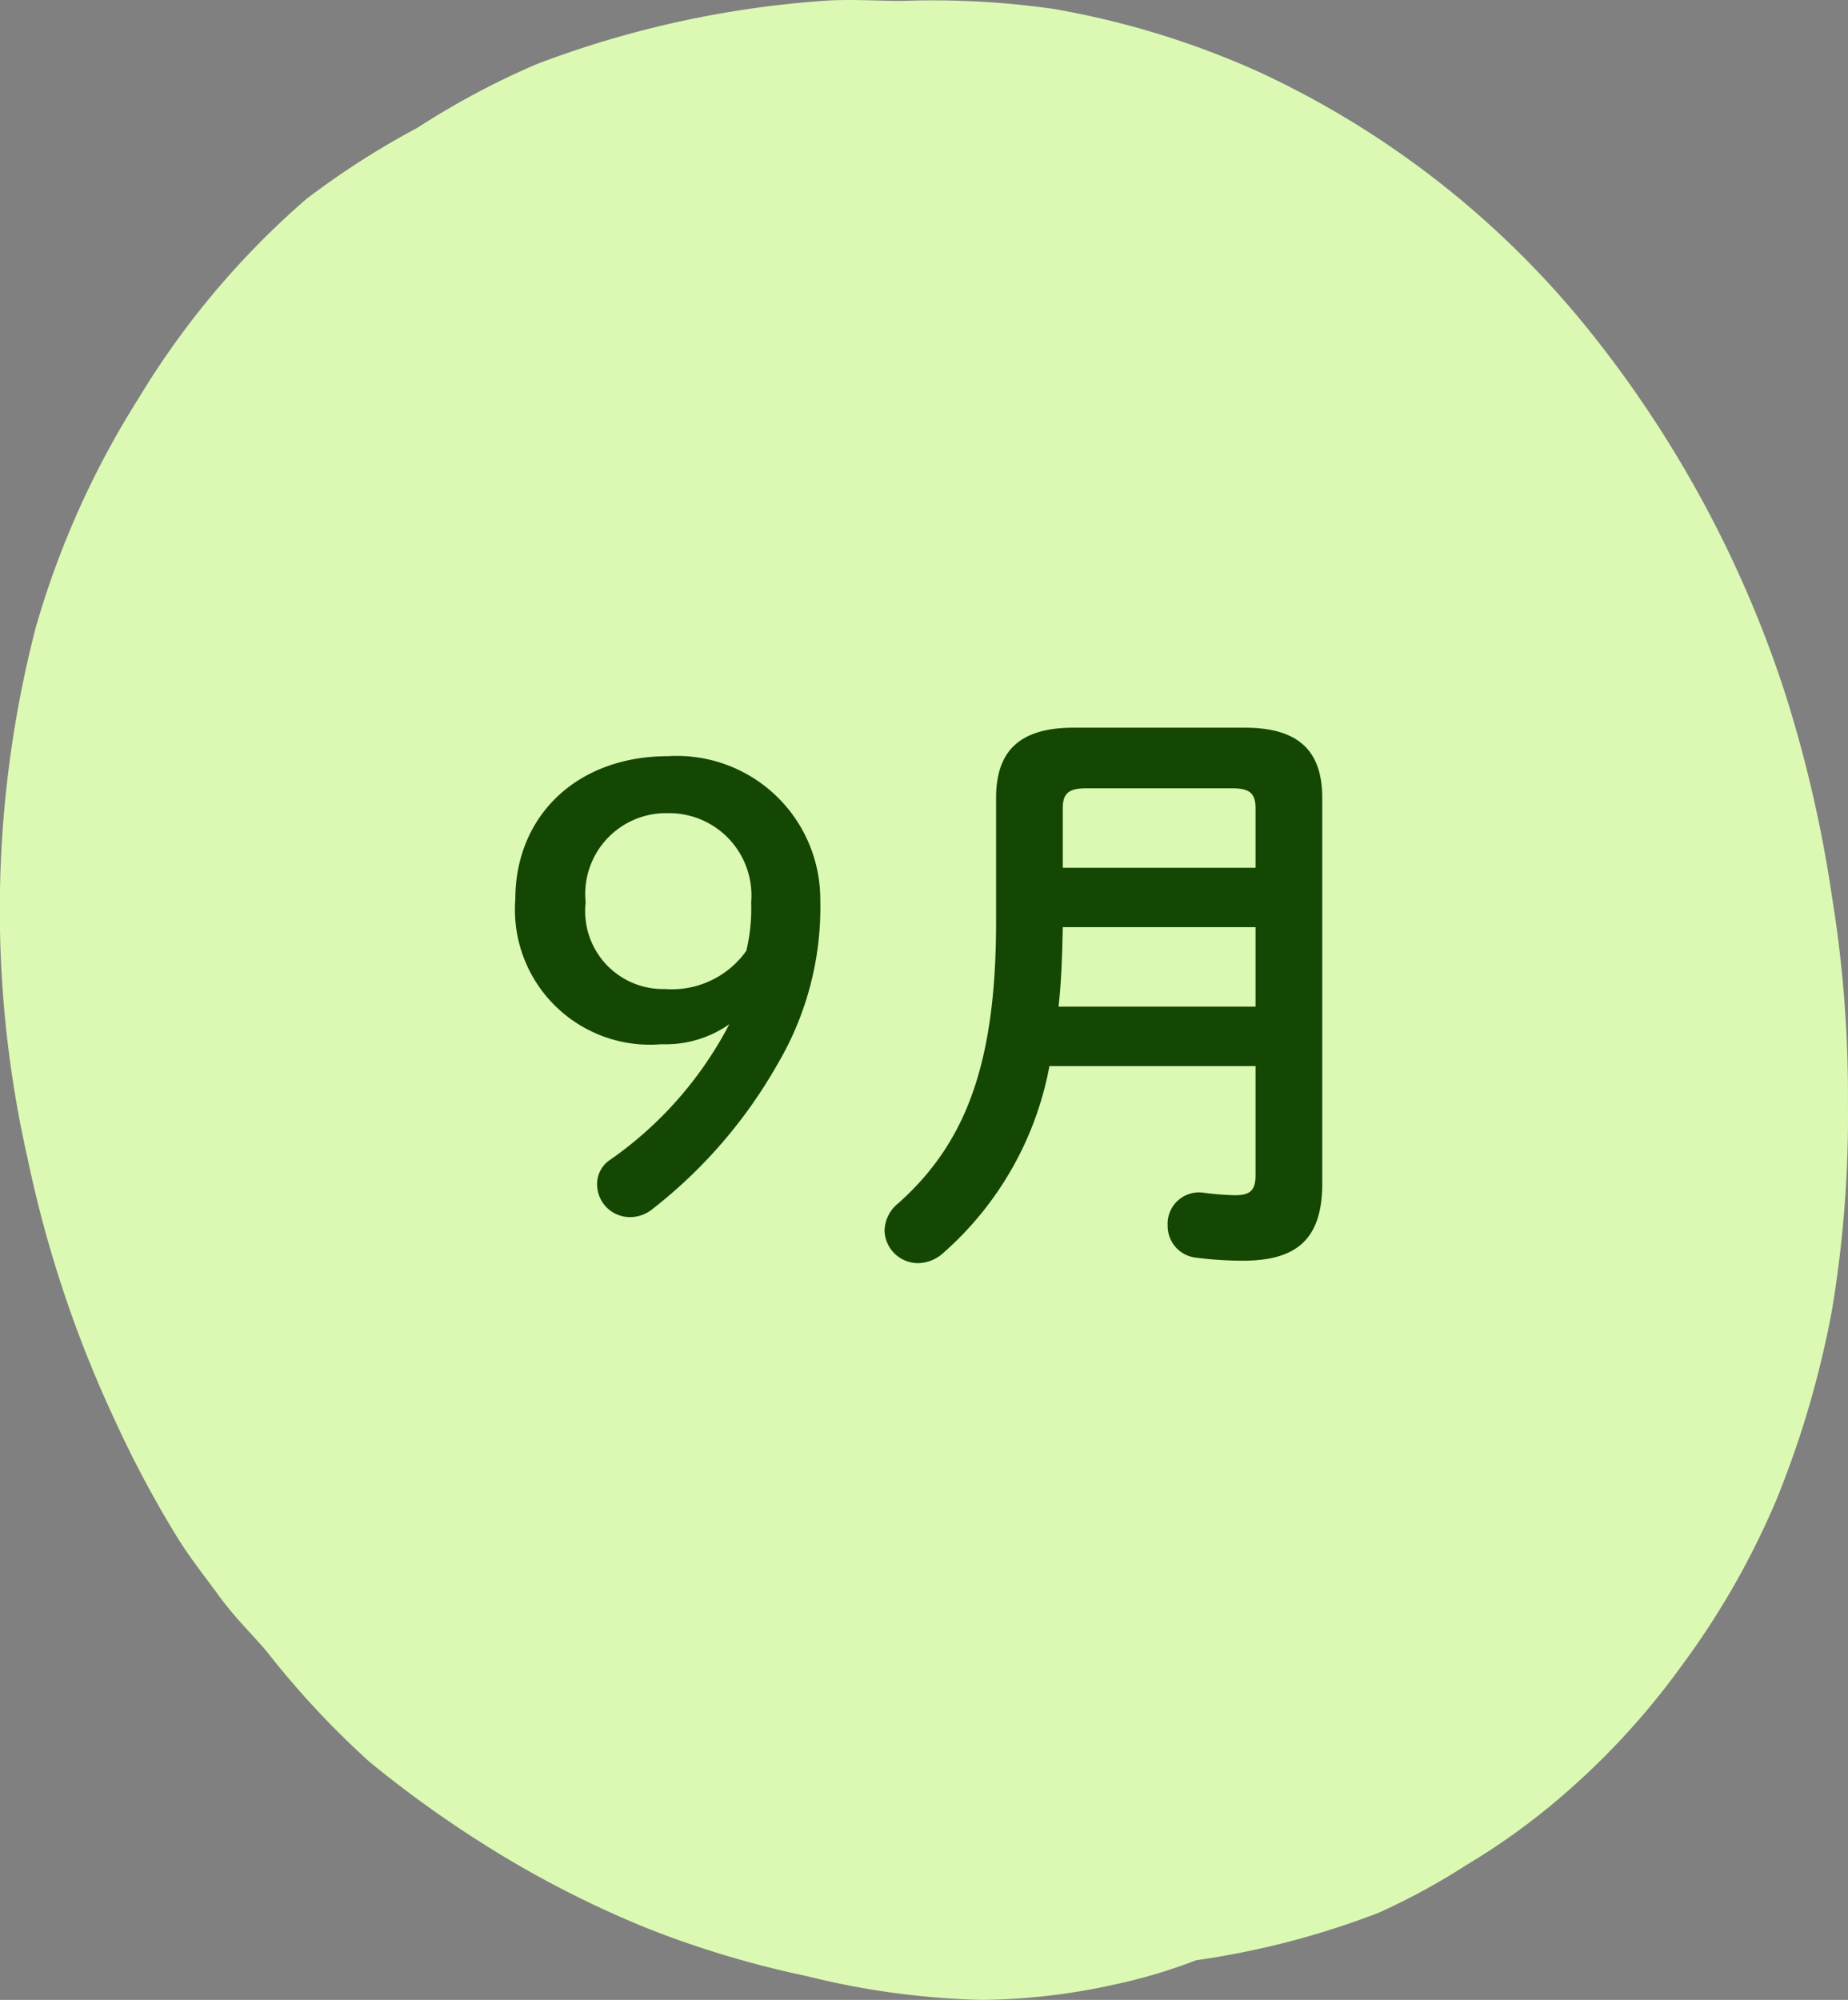 <svg id="month09" xmlns="http://www.w3.org/2000/svg" width="60.964" height="65.959" viewBox="0 0 60.964 65.959">
  <rect x="0" y="0" width="60.964" height="65.959" fill="#808080" stroke="none"/>
  <path id="パス_2" data-name="パス 2" d="M55.172,56.015h0M30.262.812a28.323,28.323,0,0,1,4.982.262,28.146,28.146,0,0,1,6.817,2.093,30.329,30.329,0,0,1,10.751,8.372,37.742,37.742,0,0,1,6.555,12.035,42.672,42.672,0,0,1,1.573,6.8,40.78,40.78,0,0,1,.524,6.8,38.834,38.834,0,0,1-.524,6.8A32.084,32.084,0,0,1,59.1,50.259a26.607,26.607,0,0,1-3.146,5.494A24.792,24.792,0,0,1,51.5,60.462a22.441,22.441,0,0,1-2.622,1.831,22.243,22.243,0,0,1-2.884,1.57,27.358,27.358,0,0,1-6.031,1.57,17.514,17.514,0,0,1-2.622.785,20.9,20.9,0,0,1-4.458.523,26.227,26.227,0,0,1-5.769-.785,32.438,32.438,0,0,1-5.244-1.57,34.215,34.215,0,0,1-4.72-2.355,37.506,37.506,0,0,1-4.458-3.14A28.923,28.923,0,0,1,9.285,55.23c-.451-.529-1.04-1.1-1.573-1.831-.435-.6-.882-1.155-1.311-1.831a35.586,35.586,0,0,1-2.1-3.924,39.331,39.331,0,0,1-2.884-8.634A37.16,37.16,0,0,1,1.681,21.48,29.21,29.21,0,0,1,5.09,13.893,27.457,27.457,0,0,1,10.6,7.352,26.908,26.908,0,0,1,14.267,5,26.3,26.3,0,0,1,18.2,2.9,33.121,33.121,0,0,1,27.64.812c.839-.066,1.8,0,2.622,0" transform="translate(-0.502 -0.782)" fill="#dbf9b3"/>
  <path id="パス_63986" data-name="パス 63986" d="M-8.02-6.42a12.48,12.48,0,0,1-4,4.52.963.963,0,0,0-.36.82A1.081,1.081,0,0,0-11.24-.06a1.156,1.156,0,0,0,.68-.26,16.155,16.155,0,0,0,4.14-4.8,10.171,10.171,0,0,0,1.4-5.42,4.731,4.731,0,0,0-5.02-4.72c-3.02,0-5.04,1.98-5.04,4.72a4.454,4.454,0,0,0,4.82,4.78A3.663,3.663,0,0,0-8.02-6.42Zm-2.02-6.96A2.713,2.713,0,0,1-7.3-10.44a5.957,5.957,0,0,1-.16,1.6,3.013,3.013,0,0,1-2.68,1.26,2.569,2.569,0,0,1-2.62-2.86A2.666,2.666,0,0,1-10.04-13.38ZM3.34-16.2c-1.82,0-2.56.8-2.56,2.32V-9.8c0,4.68-1,7.3-3.22,9.28a1.2,1.2,0,0,0-.46.9A1.106,1.106,0,0,0-1.8,1.46a1.254,1.254,0,0,0,.82-.32A10.841,10.841,0,0,0,2.54-5.04h6.8v3.6c0,.52-.2.66-.68.66A9.112,9.112,0,0,1,7.64-.86,1.036,1.036,0,0,0,6.44.22a1.049,1.049,0,0,0,.94,1.06,12.2,12.2,0,0,0,1.54.1c1.72,0,2.62-.66,2.62-2.54V-13.88c0-1.52-.74-2.32-2.56-2.32Zm5.24,2c.58,0,.76.18.76.66v1.96H2.98v-1.96c0-.46.16-.66.76-.66ZM9.34-7H2.84c.1-.88.12-1.74.14-2.62H9.34Z" transform="translate(32.08 40.2)" fill="#144604"/>
</svg>
